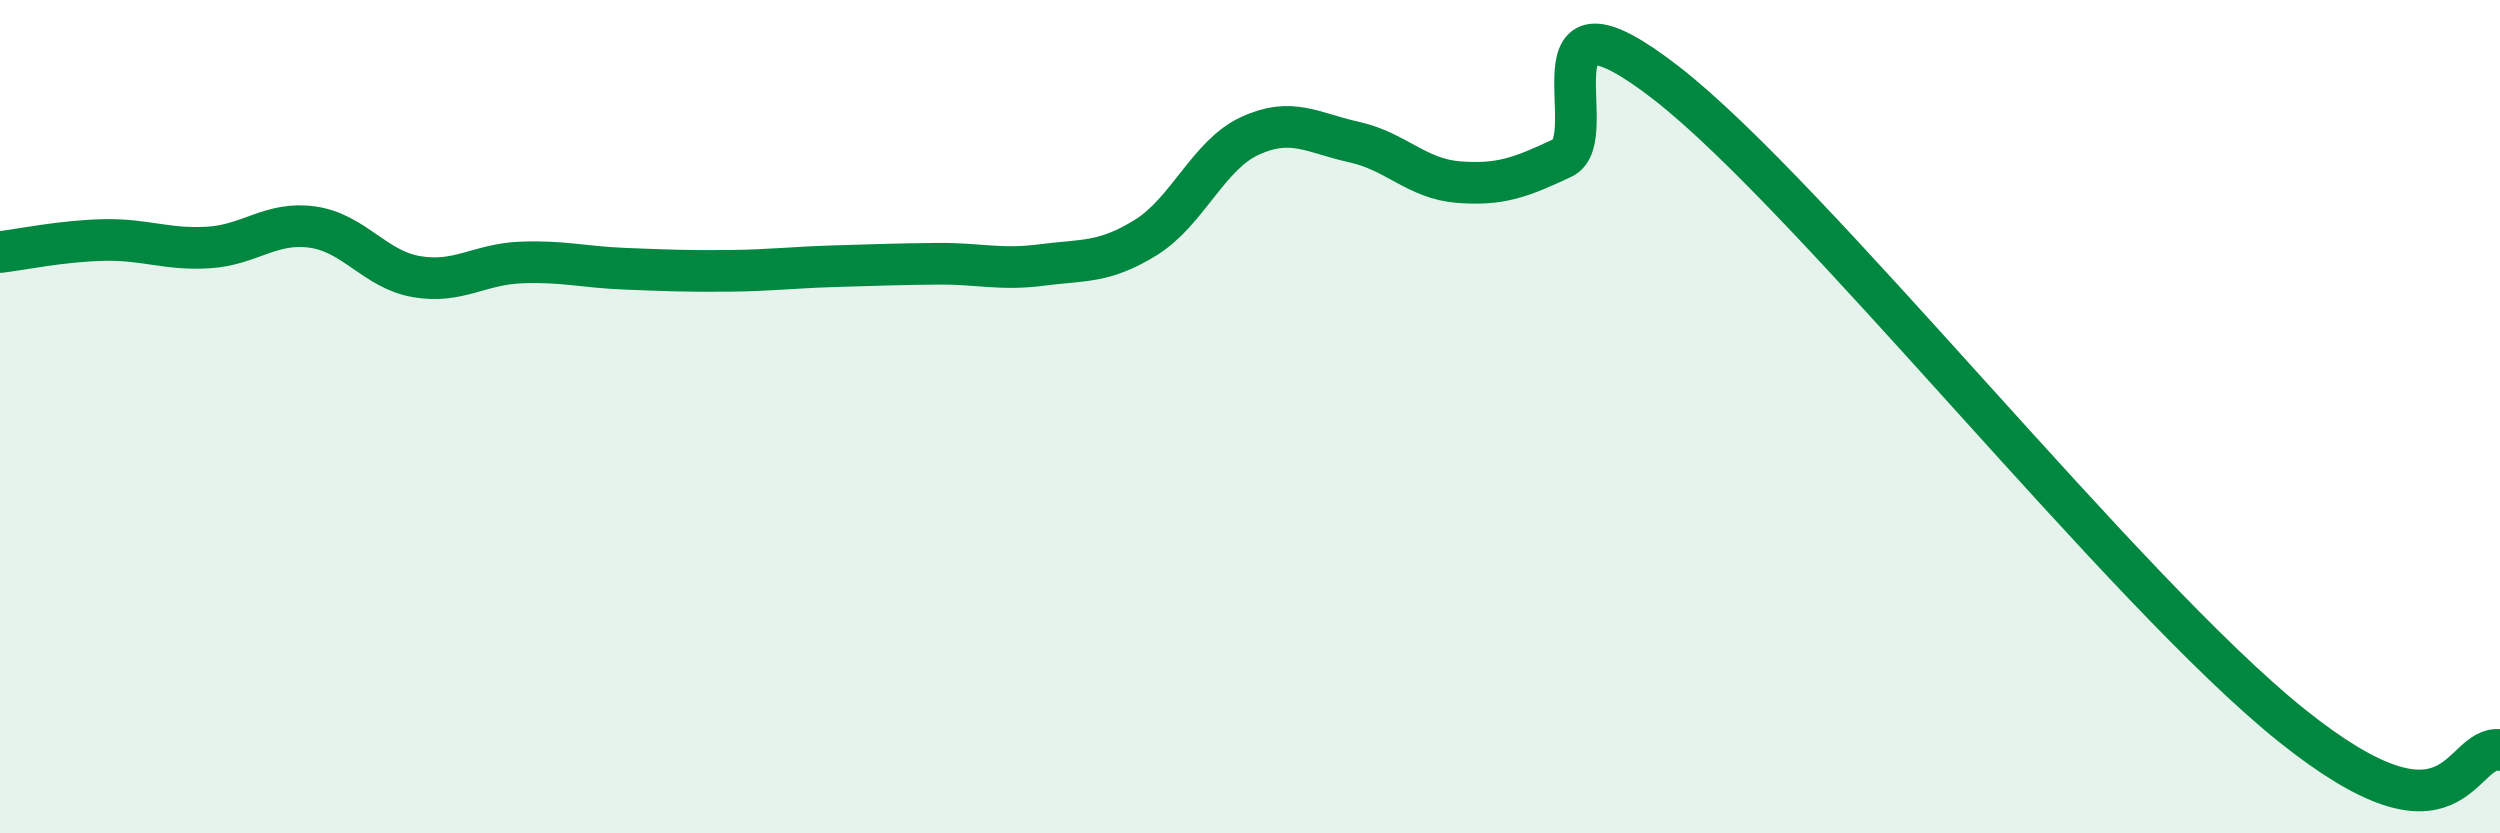 
    <svg width="60" height="20" viewBox="0 0 60 20" xmlns="http://www.w3.org/2000/svg">
      <path
        d="M 0,6.05 C 0.5,5.99 1.5,5.78 2.5,5.76 C 3.5,5.74 4,6 5,5.94 C 6,5.88 6.5,5.31 7.5,5.45 C 8.5,5.59 9,6.47 10,6.64 C 11,6.81 11.5,6.34 12.5,6.3 C 13.5,6.26 14,6.41 15,6.45 C 16,6.49 16.5,6.51 17.5,6.5 C 18.5,6.49 19,6.42 20,6.39 C 21,6.36 21.5,6.34 22.5,6.33 C 23.5,6.32 24,6.49 25,6.36 C 26,6.23 26.5,6.32 27.5,5.7 C 28.5,5.08 29,3.72 30,3.26 C 31,2.8 31.5,3.19 32.5,3.41 C 33.5,3.63 34,4.29 35,4.37 C 36,4.45 36.5,4.26 37.5,3.79 C 38.5,3.32 36.5,-0.72 40,2 C 43.5,4.72 51,14.21 55,17.41 C 59,20.61 59,17.88 60,18L60 20L0 20Z"
        fill="#008740"
        opacity="0.1"
        stroke-linecap="round"
        stroke-linejoin="round"
      />
      <path
        d="M 0,6.05 C 0.5,5.99 1.5,5.78 2.5,5.76 C 3.5,5.74 4,6 5,5.94 C 6,5.88 6.5,5.31 7.5,5.45 C 8.5,5.59 9,6.47 10,6.64 C 11,6.81 11.5,6.34 12.5,6.3 C 13.5,6.26 14,6.41 15,6.45 C 16,6.49 16.5,6.51 17.5,6.5 C 18.5,6.49 19,6.42 20,6.39 C 21,6.36 21.5,6.34 22.5,6.33 C 23.5,6.32 24,6.49 25,6.36 C 26,6.23 26.5,6.32 27.5,5.7 C 28.5,5.08 29,3.72 30,3.26 C 31,2.8 31.5,3.19 32.5,3.41 C 33.5,3.63 34,4.29 35,4.37 C 36,4.45 36.5,4.26 37.5,3.79 C 38.5,3.32 36.5,-0.72 40,2 C 43.5,4.72 51,14.21 55,17.41 C 59,20.61 59,17.88 60,18"
        stroke="#008740"
        stroke-width="1"
        fill="none"
        stroke-linecap="round"
        stroke-linejoin="round"
      />
    </svg>
  